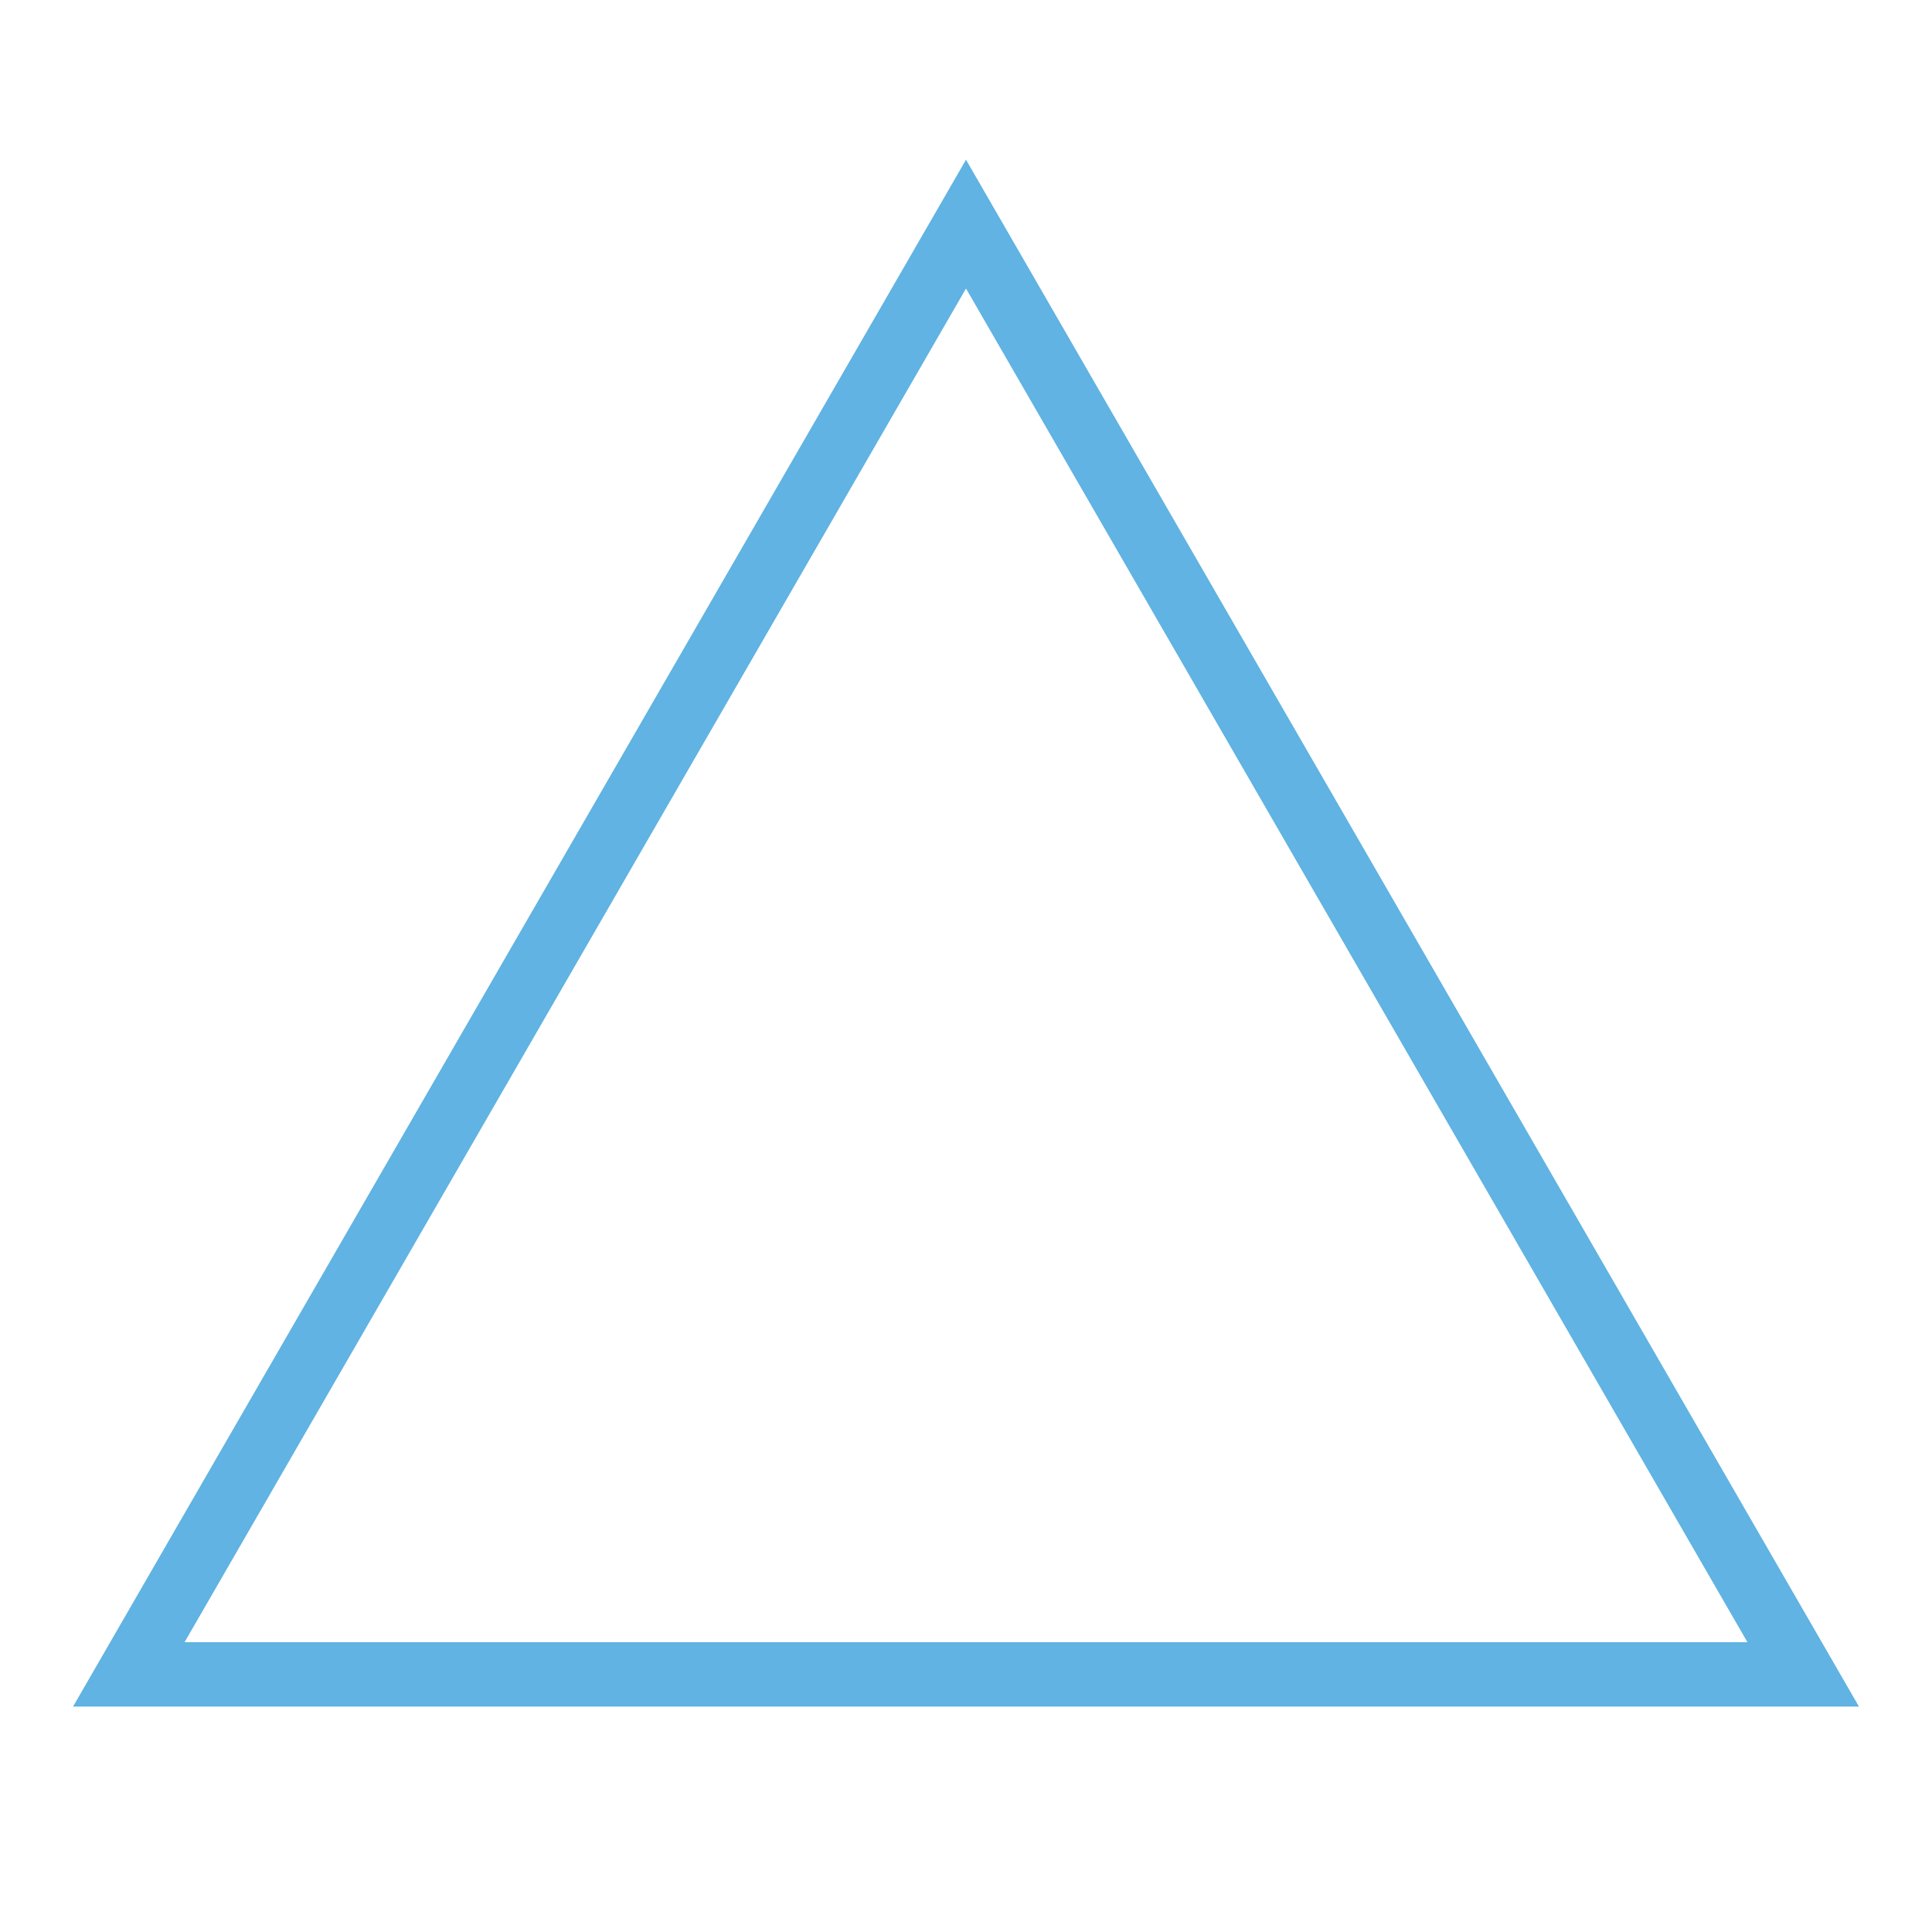 <svg
    width="50" height="50"
    viewBox="0 0 30 30"
    xmlns="http://www.w3.org/2000/svg"
>
    <polygon
        points="15,3.48 28,26 2,26"
        fill="none"
        stroke="#60B3E2"
        stroke-width="1"
        stroke-linejoin="miter"
        stroke-linecap="butt"
    />
</svg>
